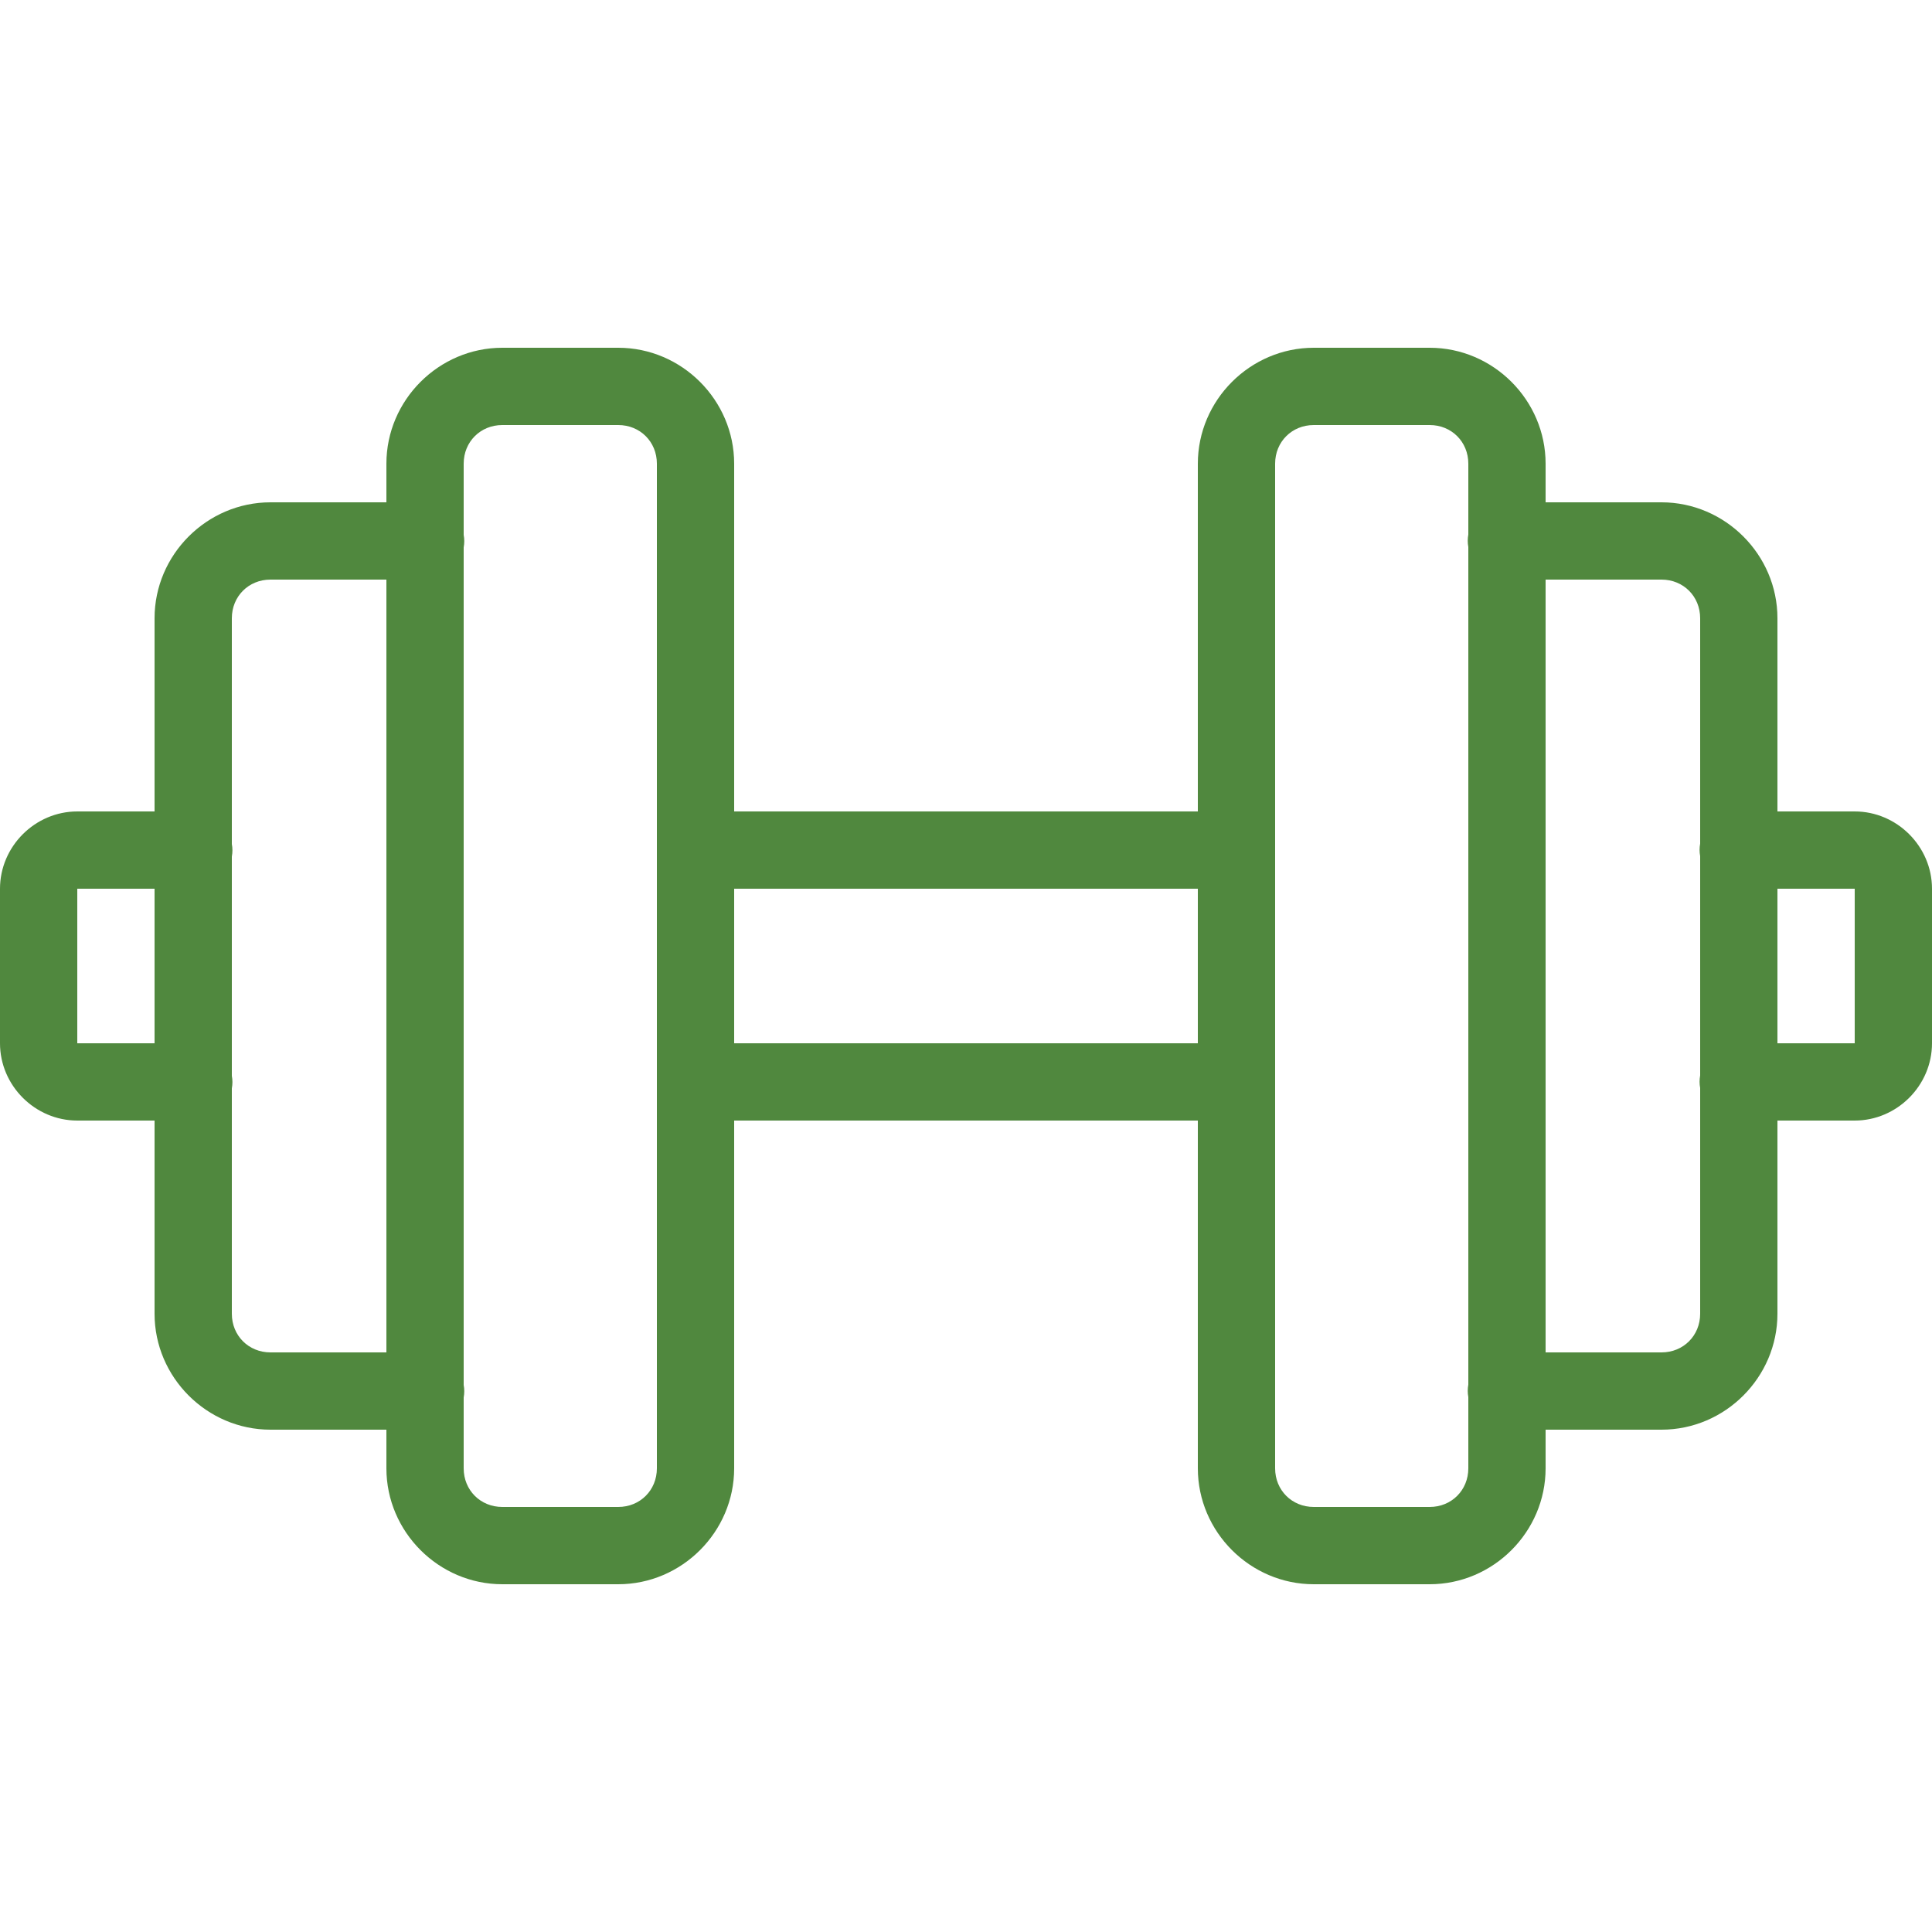 <svg xmlns="http://www.w3.org/2000/svg" width="50" height="50" viewBox="0 0 50 50">
  <path fill="#50883e" d="M13 9C11.355 9 10 10.355 10 12V13H7C5.355 13 4 14.355 4 16V21H2C0.906 21 0 21.906 0 23V27C0 28.094 0.906 29 2 29H4V34C4 35.645 5.355 37 7 37H10V38C10 39.645 11.355 41 13 41H16C17.645 41 19 39.645 19 38V29H31V38C31 39.645 32.355 41 34 41H37C38.645 41 40 39.645 40 38V37H43C44.645 37 46 35.645 46 34V29H48C49.094 29 50 28.094 50 27V23C50 21.906 49.094 21 48 21H46V16C46 14.355 44.645 13 43 13H40V12C40 10.355 38.645 9 37 9H34C32.355 9 31 10.355 31 12V21H19V12C19 10.355 17.645 9 16 9H13ZM13 11H16C16.566 11 17 11.434 17 12V38C17 38.566 16.566 39 16 39H13C12.434 39 12 38.566 12 38V36.168C12.02 36.059 12.02 35.949 12 35.844V14.168C12.02 14.059 12.02 13.949 12 13.844V12C12 11.434 12.434 11 13 11ZM34 11H37C37.566 11 38 11.434 38 12V13.832C37.98 13.941 37.98 14.051 38 14.156V35.832C37.98 35.941 37.98 36.051 38 36.156V38C38 38.566 37.566 39 37 39H34C33.434 39 33 38.566 33 38V12C33 11.434 33.434 11 34 11ZM7 15H10V35H7C6.434 35 6 34.566 6 34V28.168C6.02 28.059 6.02 27.949 6 27.844V22.168C6.02 22.059 6.02 21.949 6 21.844V16C6 15.434 6.434 15 7 15ZM40 15H43C43.566 15 44 15.434 44 16V21.832C43.98 21.941 43.98 22.051 44 22.156V27.832C43.98 27.941 43.98 28.051 44 28.156V34C44 34.566 43.566 35 43 35H40V15ZM2 23H4V27H2V23ZM19 23H31V27H19V23ZM46 23H48V27H46V23Z" />
</svg>
